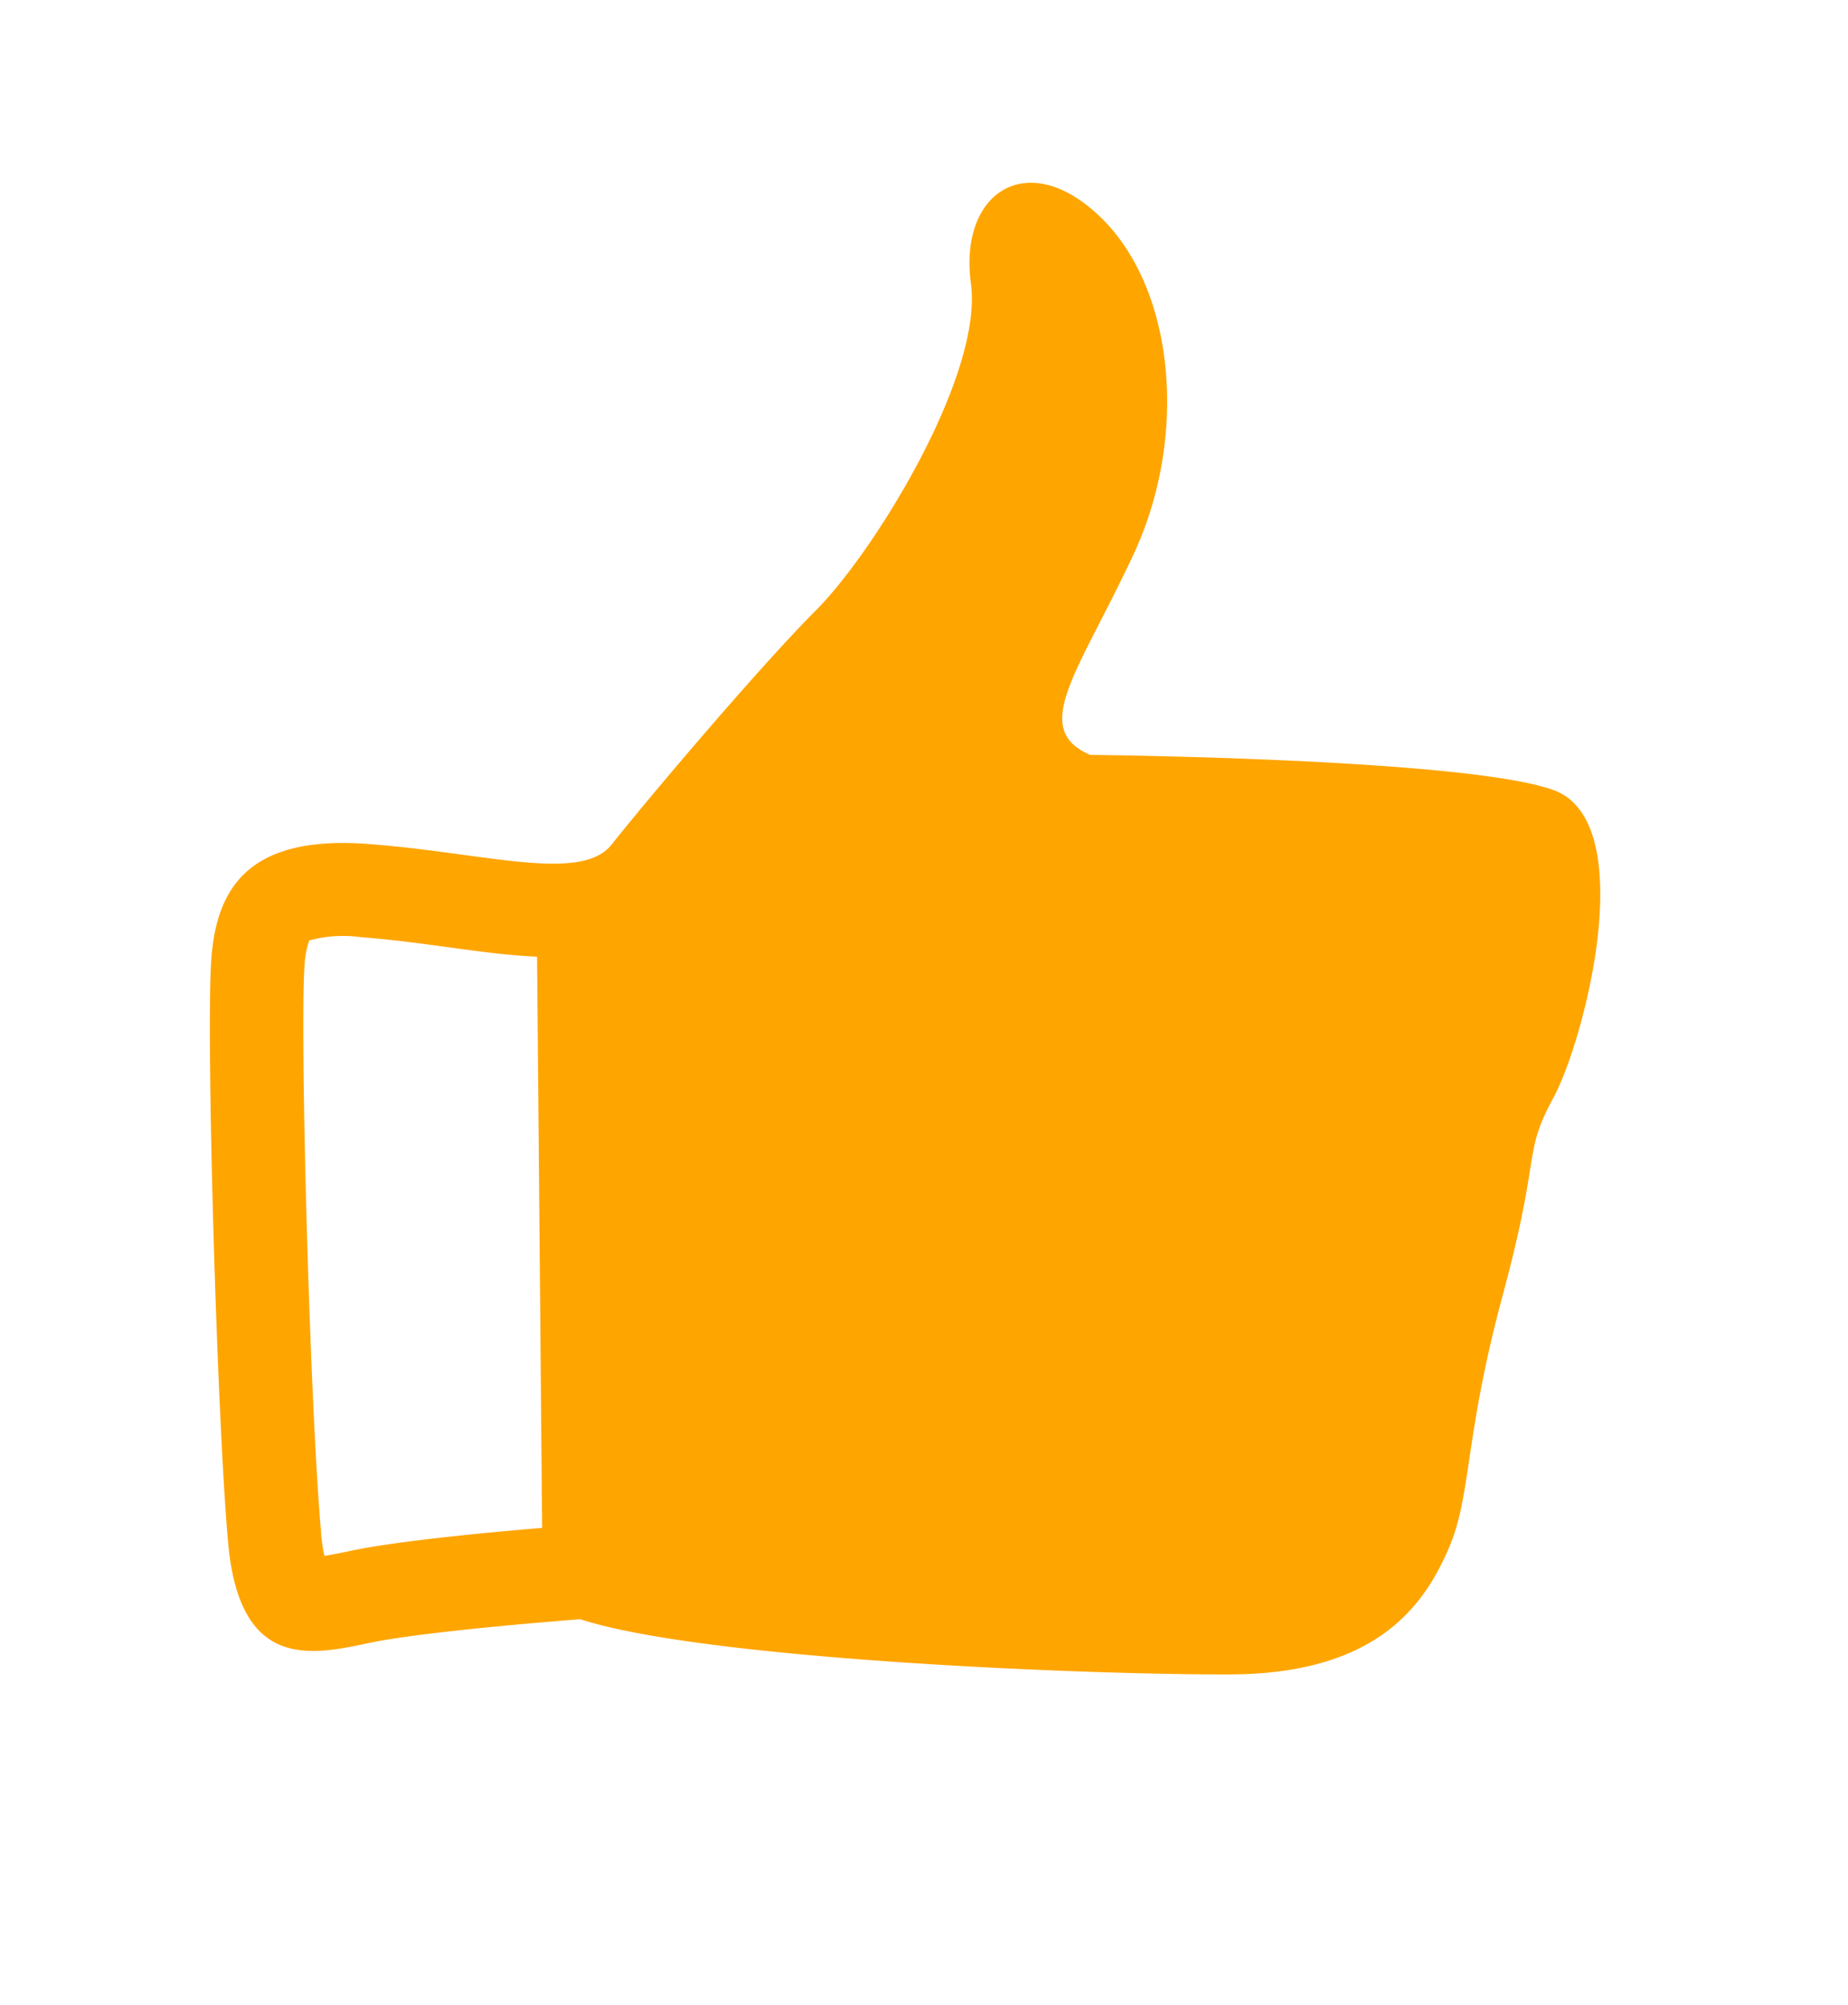 <svg xmlns="http://www.w3.org/2000/svg" width="32.01" height="34.728" viewBox="0 0 32.01 34.728"><defs><style>.a{fill:orange;}</style></defs><path class="a" d="M204.814,465.049c-.544-.873-1.634-3.292-1.634-3.292-.075-2.222-2.059-8.474-2.947-10.895s-2.311-2.751-3.328-2.816-1.886.4-4.46.619-2.393.51-3.511.344-5.011.206-5.007,1.822,2.171,7.745,2.171,7.745c-.065,1.145-1.286.678-3.521.482s-4.536.888-5.277,2.506.414,2.489,1.834,1.744,4.945-.014,6.235.587,4.205,1.67,5.018,1.937.887,2.016,1.435,3.966,1.564,2.217,2.782,1.877,7.376-2.781,9.406-3.729S205.359,465.922,204.814,465.049Zm-1.5,1.435c-2.081.972-8.1,3.342-9.154,3.635a1.518,1.518,0,0,1-.372.066c-.028,0-.042,0-.048,0a2.221,2.221,0,0,1-.358-.819c-.145-.516-.254-1.023-.361-1.514-.11-.51-.219-1.009-.365-1.469l9.264-3.464c.364.791,1.065,2.273,1.509,2.983.07.113.165.266.235.394A2.819,2.819,0,0,1,203.318,466.484Z" transform="matrix(-0.342, 0.94, -0.94, -0.342, 513.591, -5.025)"/></svg>